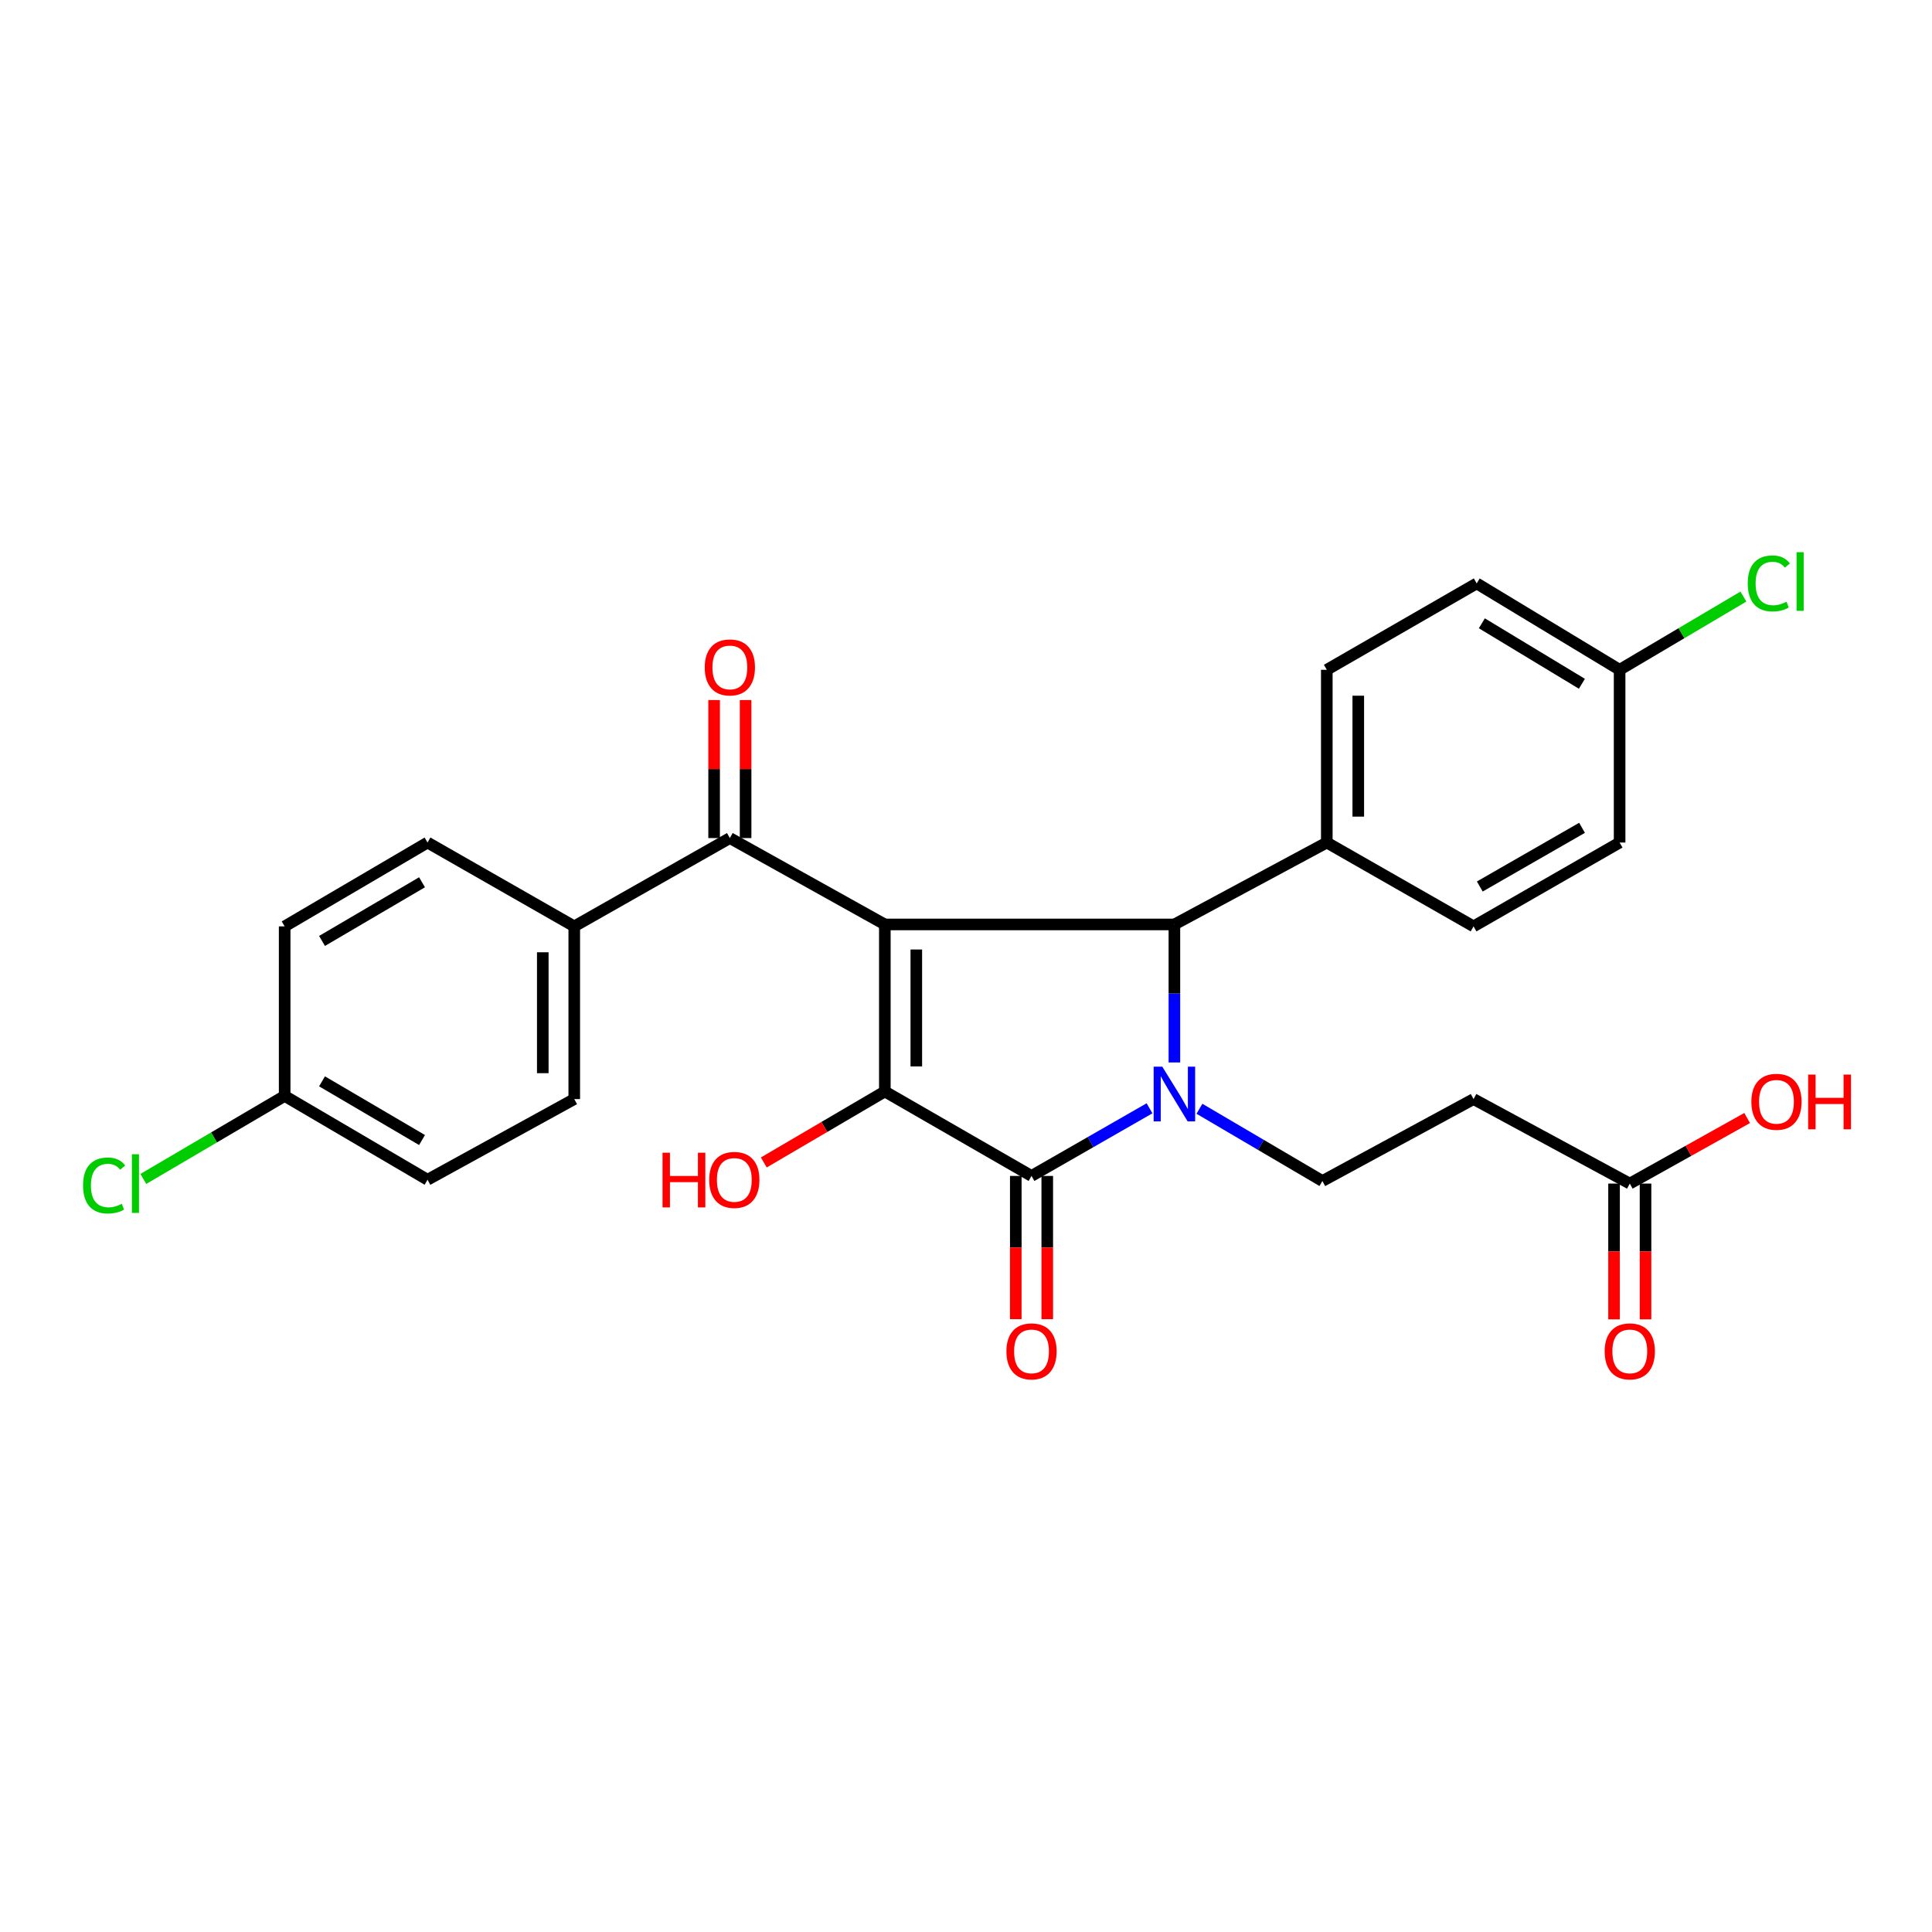 <?xml version='1.0' encoding='iso-8859-1'?>
<svg version='1.1' baseProfile='full'
              xmlns='http://www.w3.org/2000/svg'
                      xmlns:rdkit='http://www.rdkit.org/xml'
                      xmlns:xlink='http://www.w3.org/1999/xlink'
                  xml:space='preserve'
width='1000px' height='1000px' viewBox='0 0 1000 1000'>
<!-- END OF HEADER -->
<rect style='opacity:1.0;fill:#FFFFFF;stroke:none' width='1000' height='1000' x='0' y='0'> </rect>
<path class='bond-1' d='M 457.989,478.494 L 457.989,564.946' style='fill:none;fill-rule:evenodd;stroke:#000000;stroke-width:6px;stroke-linecap:butt;stroke-linejoin:miter;stroke-opacity:1' />
<path class='bond-1' d='M 474.282,491.462 L 474.282,551.978' style='fill:none;fill-rule:evenodd;stroke:#000000;stroke-width:6px;stroke-linecap:butt;stroke-linejoin:miter;stroke-opacity:1' />
<path class='bond-3' d='M 457.989,478.494 L 607.864,478.494' style='fill:none;fill-rule:evenodd;stroke:#000000;stroke-width:6px;stroke-linecap:butt;stroke-linejoin:miter;stroke-opacity:1' />
<path class='bond-4' d='M 457.989,478.494 L 377.774,433.78' style='fill:none;fill-rule:evenodd;stroke:#000000;stroke-width:6px;stroke-linecap:butt;stroke-linejoin:miter;stroke-opacity:1' />
<path class='bond-0' d='M 607.864,549.922 L 607.864,514.208' style='fill:none;fill-rule:evenodd;stroke:#0000FF;stroke-width:6px;stroke-linecap:butt;stroke-linejoin:miter;stroke-opacity:1' />
<path class='bond-0' d='M 607.864,514.208 L 607.864,478.494' style='fill:none;fill-rule:evenodd;stroke:#000000;stroke-width:6px;stroke-linecap:butt;stroke-linejoin:miter;stroke-opacity:1' />
<path class='bond-5' d='M 620.826,573.892 L 652.647,592.591' style='fill:none;fill-rule:evenodd;stroke:#0000FF;stroke-width:6px;stroke-linecap:butt;stroke-linejoin:miter;stroke-opacity:1' />
<path class='bond-5' d='M 652.647,592.591 L 684.468,611.29' style='fill:none;fill-rule:evenodd;stroke:#000000;stroke-width:6px;stroke-linecap:butt;stroke-linejoin:miter;stroke-opacity:1' />
<path class='bond-27' d='M 594.993,573.654 L 564.453,591.159' style='fill:none;fill-rule:evenodd;stroke:#0000FF;stroke-width:6px;stroke-linecap:butt;stroke-linejoin:miter;stroke-opacity:1' />
<path class='bond-27' d='M 564.453,591.159 L 533.913,608.665' style='fill:none;fill-rule:evenodd;stroke:#000000;stroke-width:6px;stroke-linecap:butt;stroke-linejoin:miter;stroke-opacity:1' />
<path class='bond-2' d='M 457.989,564.946 L 533.913,608.665' style='fill:none;fill-rule:evenodd;stroke:#000000;stroke-width:6px;stroke-linecap:butt;stroke-linejoin:miter;stroke-opacity:1' />
<path class='bond-12' d='M 457.989,564.946 L 426.664,583.317' style='fill:none;fill-rule:evenodd;stroke:#000000;stroke-width:6px;stroke-linecap:butt;stroke-linejoin:miter;stroke-opacity:1' />
<path class='bond-12' d='M 426.664,583.317 L 395.34,601.689' style='fill:none;fill-rule:evenodd;stroke:#FF0000;stroke-width:6px;stroke-linecap:butt;stroke-linejoin:miter;stroke-opacity:1' />
<path class='bond-9' d='M 525.767,608.665 L 525.767,645.732' style='fill:none;fill-rule:evenodd;stroke:#000000;stroke-width:6px;stroke-linecap:butt;stroke-linejoin:miter;stroke-opacity:1' />
<path class='bond-9' d='M 525.767,645.732 L 525.767,682.8' style='fill:none;fill-rule:evenodd;stroke:#FF0000;stroke-width:6px;stroke-linecap:butt;stroke-linejoin:miter;stroke-opacity:1' />
<path class='bond-9' d='M 542.06,608.665 L 542.06,645.732' style='fill:none;fill-rule:evenodd;stroke:#000000;stroke-width:6px;stroke-linecap:butt;stroke-linejoin:miter;stroke-opacity:1' />
<path class='bond-9' d='M 542.06,645.732 L 542.06,682.8' style='fill:none;fill-rule:evenodd;stroke:#FF0000;stroke-width:6px;stroke-linecap:butt;stroke-linejoin:miter;stroke-opacity:1' />
<path class='bond-7' d='M 607.864,478.494 L 686.749,436.097' style='fill:none;fill-rule:evenodd;stroke:#000000;stroke-width:6px;stroke-linecap:butt;stroke-linejoin:miter;stroke-opacity:1' />
<path class='bond-10' d='M 377.774,433.78 L 297.233,479.49' style='fill:none;fill-rule:evenodd;stroke:#000000;stroke-width:6px;stroke-linecap:butt;stroke-linejoin:miter;stroke-opacity:1' />
<path class='bond-11' d='M 385.92,433.78 L 385.92,398.061' style='fill:none;fill-rule:evenodd;stroke:#000000;stroke-width:6px;stroke-linecap:butt;stroke-linejoin:miter;stroke-opacity:1' />
<path class='bond-11' d='M 385.92,398.061 L 385.92,362.343' style='fill:none;fill-rule:evenodd;stroke:#FF0000;stroke-width:6px;stroke-linecap:butt;stroke-linejoin:miter;stroke-opacity:1' />
<path class='bond-11' d='M 369.627,433.78 L 369.627,398.061' style='fill:none;fill-rule:evenodd;stroke:#000000;stroke-width:6px;stroke-linecap:butt;stroke-linejoin:miter;stroke-opacity:1' />
<path class='bond-11' d='M 369.627,398.061 L 369.627,362.343' style='fill:none;fill-rule:evenodd;stroke:#FF0000;stroke-width:6px;stroke-linecap:butt;stroke-linejoin:miter;stroke-opacity:1' />
<path class='bond-6' d='M 684.468,611.29 L 762.709,568.883' style='fill:none;fill-rule:evenodd;stroke:#000000;stroke-width:6px;stroke-linecap:butt;stroke-linejoin:miter;stroke-opacity:1' />
<path class='bond-8' d='M 762.709,568.883 L 843.576,612.62' style='fill:none;fill-rule:evenodd;stroke:#000000;stroke-width:6px;stroke-linecap:butt;stroke-linejoin:miter;stroke-opacity:1' />
<path class='bond-14' d='M 686.749,436.097 L 686.749,346.686' style='fill:none;fill-rule:evenodd;stroke:#000000;stroke-width:6px;stroke-linecap:butt;stroke-linejoin:miter;stroke-opacity:1' />
<path class='bond-14' d='M 703.041,422.685 L 703.041,360.097' style='fill:none;fill-rule:evenodd;stroke:#000000;stroke-width:6px;stroke-linecap:butt;stroke-linejoin:miter;stroke-opacity:1' />
<path class='bond-15' d='M 686.749,436.097 L 762.709,479.49' style='fill:none;fill-rule:evenodd;stroke:#000000;stroke-width:6px;stroke-linecap:butt;stroke-linejoin:miter;stroke-opacity:1' />
<path class='bond-13' d='M 835.429,612.62 L 835.429,647.76' style='fill:none;fill-rule:evenodd;stroke:#000000;stroke-width:6px;stroke-linecap:butt;stroke-linejoin:miter;stroke-opacity:1' />
<path class='bond-13' d='M 835.429,647.76 L 835.429,682.899' style='fill:none;fill-rule:evenodd;stroke:#FF0000;stroke-width:6px;stroke-linecap:butt;stroke-linejoin:miter;stroke-opacity:1' />
<path class='bond-13' d='M 851.722,612.62 L 851.722,647.76' style='fill:none;fill-rule:evenodd;stroke:#000000;stroke-width:6px;stroke-linecap:butt;stroke-linejoin:miter;stroke-opacity:1' />
<path class='bond-13' d='M 851.722,647.76 L 851.722,682.899' style='fill:none;fill-rule:evenodd;stroke:#FF0000;stroke-width:6px;stroke-linecap:butt;stroke-linejoin:miter;stroke-opacity:1' />
<path class='bond-20' d='M 843.576,612.62 L 873.951,595.651' style='fill:none;fill-rule:evenodd;stroke:#000000;stroke-width:6px;stroke-linecap:butt;stroke-linejoin:miter;stroke-opacity:1' />
<path class='bond-20' d='M 873.951,595.651 L 904.326,578.682' style='fill:none;fill-rule:evenodd;stroke:#FF0000;stroke-width:6px;stroke-linecap:butt;stroke-linejoin:miter;stroke-opacity:1' />
<path class='bond-16' d='M 297.233,479.49 L 297.233,568.883' style='fill:none;fill-rule:evenodd;stroke:#000000;stroke-width:6px;stroke-linecap:butt;stroke-linejoin:miter;stroke-opacity:1' />
<path class='bond-16' d='M 280.94,492.899 L 280.94,555.474' style='fill:none;fill-rule:evenodd;stroke:#000000;stroke-width:6px;stroke-linecap:butt;stroke-linejoin:miter;stroke-opacity:1' />
<path class='bond-17' d='M 297.233,479.49 L 221.291,436.097' style='fill:none;fill-rule:evenodd;stroke:#000000;stroke-width:6px;stroke-linecap:butt;stroke-linejoin:miter;stroke-opacity:1' />
<path class='bond-22' d='M 686.749,346.686 L 764.338,301.971' style='fill:none;fill-rule:evenodd;stroke:#000000;stroke-width:6px;stroke-linecap:butt;stroke-linejoin:miter;stroke-opacity:1' />
<path class='bond-23' d='M 762.709,479.49 L 838.308,436.097' style='fill:none;fill-rule:evenodd;stroke:#000000;stroke-width:6px;stroke-linecap:butt;stroke-linejoin:miter;stroke-opacity:1' />
<path class='bond-23' d='M 765.938,458.851 L 818.857,428.475' style='fill:none;fill-rule:evenodd;stroke:#000000;stroke-width:6px;stroke-linecap:butt;stroke-linejoin:miter;stroke-opacity:1' />
<path class='bond-21' d='M 297.233,568.883 L 221.291,610.638' style='fill:none;fill-rule:evenodd;stroke:#000000;stroke-width:6px;stroke-linecap:butt;stroke-linejoin:miter;stroke-opacity:1' />
<path class='bond-24' d='M 221.291,436.097 L 147.339,479.49' style='fill:none;fill-rule:evenodd;stroke:#000000;stroke-width:6px;stroke-linecap:butt;stroke-linejoin:miter;stroke-opacity:1' />
<path class='bond-24' d='M 218.444,456.658 L 166.678,487.033' style='fill:none;fill-rule:evenodd;stroke:#000000;stroke-width:6px;stroke-linecap:butt;stroke-linejoin:miter;stroke-opacity:1' />
<path class='bond-18' d='M 147.339,567.245 L 147.339,479.49' style='fill:none;fill-rule:evenodd;stroke:#000000;stroke-width:6px;stroke-linecap:butt;stroke-linejoin:miter;stroke-opacity:1' />
<path class='bond-25' d='M 147.339,567.245 L 110.761,588.734' style='fill:none;fill-rule:evenodd;stroke:#000000;stroke-width:6px;stroke-linecap:butt;stroke-linejoin:miter;stroke-opacity:1' />
<path class='bond-25' d='M 110.761,588.734 L 74.182,610.224' style='fill:none;fill-rule:evenodd;stroke:#00CC00;stroke-width:6px;stroke-linecap:butt;stroke-linejoin:miter;stroke-opacity:1' />
<path class='bond-28' d='M 147.339,567.245 L 221.291,610.638' style='fill:none;fill-rule:evenodd;stroke:#000000;stroke-width:6px;stroke-linecap:butt;stroke-linejoin:miter;stroke-opacity:1' />
<path class='bond-28' d='M 166.678,559.701 L 218.444,590.077' style='fill:none;fill-rule:evenodd;stroke:#000000;stroke-width:6px;stroke-linecap:butt;stroke-linejoin:miter;stroke-opacity:1' />
<path class='bond-19' d='M 838.308,346.686 L 838.308,436.097' style='fill:none;fill-rule:evenodd;stroke:#000000;stroke-width:6px;stroke-linecap:butt;stroke-linejoin:miter;stroke-opacity:1' />
<path class='bond-26' d='M 838.308,346.686 L 870.344,327.733' style='fill:none;fill-rule:evenodd;stroke:#000000;stroke-width:6px;stroke-linecap:butt;stroke-linejoin:miter;stroke-opacity:1' />
<path class='bond-26' d='M 870.344,327.733 L 902.381,308.781' style='fill:none;fill-rule:evenodd;stroke:#00CC00;stroke-width:6px;stroke-linecap:butt;stroke-linejoin:miter;stroke-opacity:1' />
<path class='bond-29' d='M 838.308,346.686 L 764.338,301.971' style='fill:none;fill-rule:evenodd;stroke:#000000;stroke-width:6px;stroke-linecap:butt;stroke-linejoin:miter;stroke-opacity:1' />
<path class='bond-29' d='M 818.784,353.922 L 767.005,322.621' style='fill:none;fill-rule:evenodd;stroke:#000000;stroke-width:6px;stroke-linecap:butt;stroke-linejoin:miter;stroke-opacity:1' />
<path  class='atom-1' d='M 601.604 552.116
L 610.884 567.116
Q 611.804 568.596, 613.284 571.276
Q 614.764 573.956, 614.844 574.116
L 614.844 552.116
L 618.604 552.116
L 618.604 580.436
L 614.724 580.436
L 604.764 564.036
Q 603.604 562.116, 602.364 559.916
Q 601.164 557.716, 600.804 557.036
L 600.804 580.436
L 597.124 580.436
L 597.124 552.116
L 601.604 552.116
' fill='#0000FF'/>
<path  class='atom-10' d='M 520.913 699.468
Q 520.913 692.668, 524.273 688.868
Q 527.633 685.068, 533.913 685.068
Q 540.193 685.068, 543.553 688.868
Q 546.913 692.668, 546.913 699.468
Q 546.913 706.348, 543.513 710.268
Q 540.113 714.148, 533.913 714.148
Q 527.673 714.148, 524.273 710.268
Q 520.913 706.388, 520.913 699.468
M 533.913 710.948
Q 538.233 710.948, 540.553 708.068
Q 542.913 705.148, 542.913 699.468
Q 542.913 693.908, 540.553 691.108
Q 538.233 688.268, 533.913 688.268
Q 529.593 688.268, 527.233 691.068
Q 524.913 693.868, 524.913 699.468
Q 524.913 705.188, 527.233 708.068
Q 529.593 710.948, 533.913 710.948
' fill='#FF0000'/>
<path  class='atom-12' d='M 364.774 345.453
Q 364.774 338.653, 368.134 334.853
Q 371.494 331.053, 377.774 331.053
Q 384.054 331.053, 387.414 334.853
Q 390.774 338.653, 390.774 345.453
Q 390.774 352.333, 387.374 356.253
Q 383.974 360.133, 377.774 360.133
Q 371.534 360.133, 368.134 356.253
Q 364.774 352.373, 364.774 345.453
M 377.774 356.933
Q 382.094 356.933, 384.414 354.053
Q 386.774 351.133, 386.774 345.453
Q 386.774 339.893, 384.414 337.093
Q 382.094 334.253, 377.774 334.253
Q 373.454 334.253, 371.094 337.053
Q 368.774 339.853, 368.774 345.453
Q 368.774 351.173, 371.094 354.053
Q 373.454 356.933, 377.774 356.933
' fill='#FF0000'/>
<path  class='atom-13' d='M 342.922 596.638
L 346.762 596.638
L 346.762 608.678
L 361.242 608.678
L 361.242 596.638
L 365.082 596.638
L 365.082 624.958
L 361.242 624.958
L 361.242 611.878
L 346.762 611.878
L 346.762 624.958
L 342.922 624.958
L 342.922 596.638
' fill='#FF0000'/>
<path  class='atom-13' d='M 367.082 610.718
Q 367.082 603.918, 370.442 600.118
Q 373.802 596.318, 380.082 596.318
Q 386.362 596.318, 389.722 600.118
Q 393.082 603.918, 393.082 610.718
Q 393.082 617.598, 389.682 621.518
Q 386.282 625.398, 380.082 625.398
Q 373.842 625.398, 370.442 621.518
Q 367.082 617.638, 367.082 610.718
M 380.082 622.198
Q 384.402 622.198, 386.722 619.318
Q 389.082 616.398, 389.082 610.718
Q 389.082 605.158, 386.722 602.358
Q 384.402 599.518, 380.082 599.518
Q 375.762 599.518, 373.402 602.318
Q 371.082 605.118, 371.082 610.718
Q 371.082 616.438, 373.402 619.318
Q 375.762 622.198, 380.082 622.198
' fill='#FF0000'/>
<path  class='atom-14' d='M 830.576 699.468
Q 830.576 692.668, 833.936 688.868
Q 837.296 685.068, 843.576 685.068
Q 849.856 685.068, 853.216 688.868
Q 856.576 692.668, 856.576 699.468
Q 856.576 706.348, 853.176 710.268
Q 849.776 714.148, 843.576 714.148
Q 837.336 714.148, 833.936 710.268
Q 830.576 706.388, 830.576 699.468
M 843.576 710.948
Q 847.896 710.948, 850.216 708.068
Q 852.576 705.148, 852.576 699.468
Q 852.576 693.908, 850.216 691.108
Q 847.896 688.268, 843.576 688.268
Q 839.256 688.268, 836.896 691.068
Q 834.576 693.868, 834.576 699.468
Q 834.576 705.188, 836.896 708.068
Q 839.256 710.948, 843.576 710.948
' fill='#FF0000'/>
<path  class='atom-21' d='M 906.5 570.285
Q 906.5 563.485, 909.86 559.685
Q 913.22 555.885, 919.5 555.885
Q 925.78 555.885, 929.14 559.685
Q 932.5 563.485, 932.5 570.285
Q 932.5 577.165, 929.1 581.085
Q 925.7 584.965, 919.5 584.965
Q 913.26 584.965, 909.86 581.085
Q 906.5 577.205, 906.5 570.285
M 919.5 581.765
Q 923.82 581.765, 926.14 578.885
Q 928.5 575.965, 928.5 570.285
Q 928.5 564.725, 926.14 561.925
Q 923.82 559.085, 919.5 559.085
Q 915.18 559.085, 912.82 561.885
Q 910.5 564.685, 910.5 570.285
Q 910.5 576.005, 912.82 578.885
Q 915.18 581.765, 919.5 581.765
' fill='#FF0000'/>
<path  class='atom-21' d='M 935.9 556.205
L 939.74 556.205
L 939.74 568.245
L 954.22 568.245
L 954.22 556.205
L 958.06 556.205
L 958.06 584.525
L 954.22 584.525
L 954.22 571.445
L 939.74 571.445
L 939.74 584.525
L 935.9 584.525
L 935.9 556.205
' fill='#FF0000'/>
<path  class='atom-26' d='M 42.983 613.6
Q 42.983 606.56, 46.263 602.88
Q 49.583 599.16, 55.863 599.16
Q 61.703 599.16, 64.823 603.28
L 62.183 605.44
Q 59.903 602.44, 55.863 602.44
Q 51.583 602.44, 49.303 605.32
Q 47.063 608.16, 47.063 613.6
Q 47.063 619.2, 49.383 622.08
Q 51.743 624.96, 56.303 624.96
Q 59.423 624.96, 63.063 623.08
L 64.183 626.08
Q 62.703 627.04, 60.463 627.6
Q 58.223 628.16, 55.743 628.16
Q 49.583 628.16, 46.263 624.4
Q 42.983 620.64, 42.983 613.6
' fill='#00CC00'/>
<path  class='atom-26' d='M 68.263 597.44
L 71.943 597.44
L 71.943 627.8
L 68.263 627.8
L 68.263 597.44
' fill='#00CC00'/>
<path  class='atom-27' d='M 904.625 301.973
Q 904.625 294.933, 907.905 291.253
Q 911.225 287.533, 917.505 287.533
Q 923.345 287.533, 926.465 291.653
L 923.825 293.813
Q 921.545 290.813, 917.505 290.813
Q 913.225 290.813, 910.945 293.693
Q 908.705 296.533, 908.705 301.973
Q 908.705 307.573, 911.025 310.453
Q 913.385 313.333, 917.945 313.333
Q 921.065 313.333, 924.705 311.453
L 925.825 314.453
Q 924.345 315.413, 922.105 315.973
Q 919.865 316.533, 917.385 316.533
Q 911.225 316.533, 907.905 312.773
Q 904.625 309.013, 904.625 301.973
' fill='#00CC00'/>
<path  class='atom-27' d='M 929.905 285.813
L 933.585 285.813
L 933.585 316.173
L 929.905 316.173
L 929.905 285.813
' fill='#00CC00'/>
</svg>
